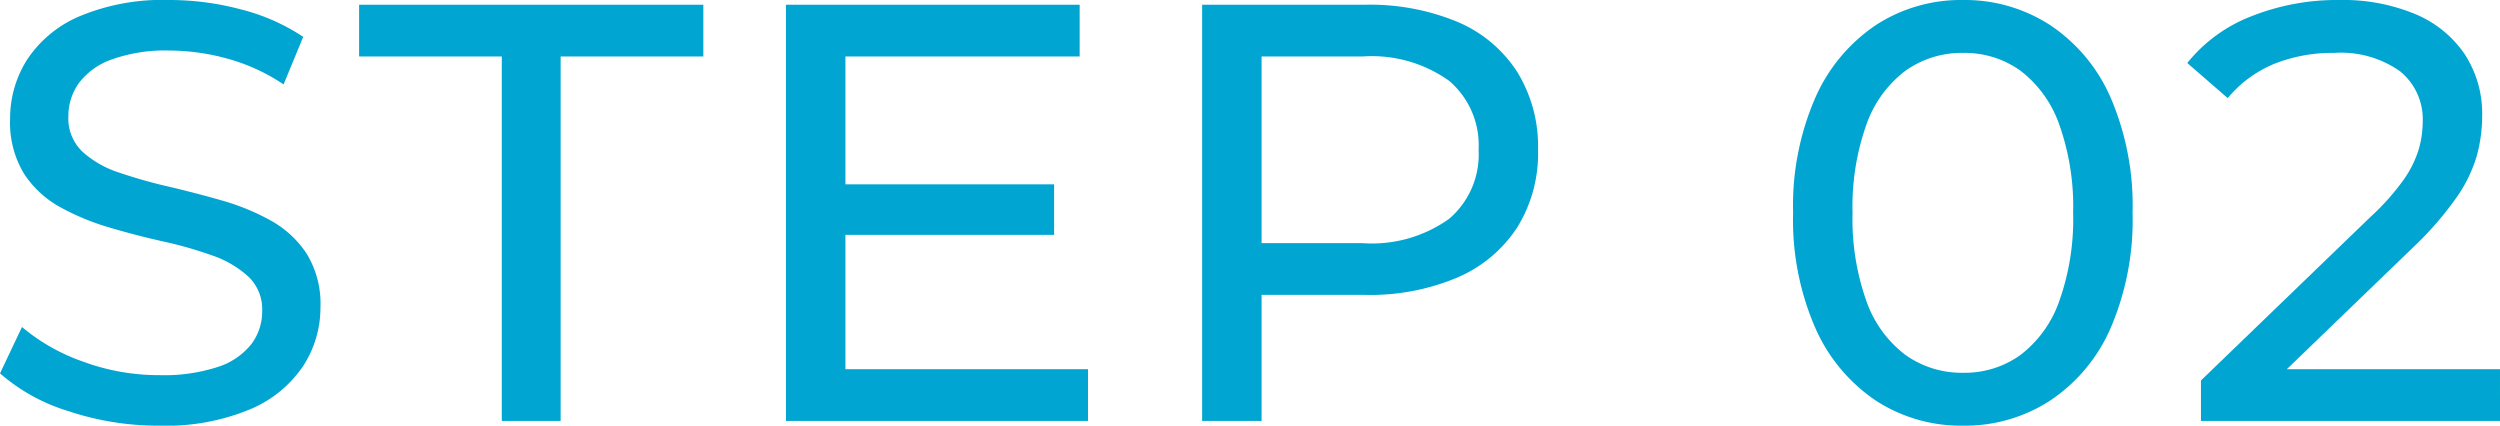 <svg xmlns="http://www.w3.org/2000/svg" width="84.1" height="14.32" viewBox="0 0 84.1 14.32"><defs><style>.a{fill:#00a6d1;}</style></defs><path class="a" d="M-36.62.16a9.553,9.553,0,0,1-3.06-.49,6.268,6.268,0,0,1-2.3-1.27l.74-1.56A6.5,6.5,0,0,0-39.2-2a7.359,7.359,0,0,0,2.58.46,5.832,5.832,0,0,0,1.98-.28,2.348,2.348,0,0,0,1.12-.77,1.828,1.828,0,0,0,.36-1.11,1.515,1.515,0,0,0-.47-1.16,3.488,3.488,0,0,0-1.22-.71,13.57,13.57,0,0,0-1.65-.47q-.9-.2-1.81-.47a8.1,8.1,0,0,1-1.66-.69,3.4,3.4,0,0,1-1.21-1.13,3.31,3.31,0,0,1-.46-1.83,3.677,3.677,0,0,1,.57-1.99,3.959,3.959,0,0,1,1.76-1.46,7.242,7.242,0,0,1,3.03-.55,9.355,9.355,0,0,1,2.42.32,6.747,6.747,0,0,1,2.08.92l-.66,1.6a6.432,6.432,0,0,0-1.9-.87,7.43,7.43,0,0,0-1.94-.27,5.341,5.341,0,0,0-1.94.3,2.365,2.365,0,0,0-1.11.8,1.908,1.908,0,0,0-.35,1.12,1.539,1.539,0,0,0,.47,1.18,3.375,3.375,0,0,0,1.22.7,16.49,16.49,0,0,0,1.65.47q.9.21,1.81.47a7.731,7.731,0,0,1,1.66.68,3.427,3.427,0,0,1,1.21,1.12,3.22,3.22,0,0,1,.46,1.8,3.6,3.6,0,0,1-.58,1.97A4.012,4.012,0,0,1-33.57-.39,7.384,7.384,0,0,1-36.62.16ZM-25.1,0V-12.26h-4.8V-14h11.58v1.74h-4.8V0Zm11.38-7.96h7.2v1.7h-7.2Zm.18,6.22h8.16V0H-15.54V-14h9.88v1.74h-7.88ZM-1.54,0V-14H3.92a7.677,7.677,0,0,1,3.14.58,4.446,4.446,0,0,1,2,1.68,4.777,4.777,0,0,1,.7,2.62,4.726,4.726,0,0,1-.7,2.61,4.53,4.53,0,0,1-2,1.68,7.563,7.563,0,0,1-3.14.59H-.44l.9-.94V0Zm2-4.98-.9-1h4.3A4.467,4.467,0,0,0,6.77-6.8a2.844,2.844,0,0,0,.99-2.32,2.844,2.844,0,0,0-.99-2.32,4.467,4.467,0,0,0-2.91-.82H-.44l.9-1ZM24.06.16a5.251,5.251,0,0,1-2.93-.84,5.714,5.714,0,0,1-2.04-2.44A9.092,9.092,0,0,1,18.34-7a9.092,9.092,0,0,1,.75-3.88,5.714,5.714,0,0,1,2.04-2.44,5.25,5.25,0,0,1,2.93-.84,5.265,5.265,0,0,1,2.92.84,5.623,5.623,0,0,1,2.04,2.44A9.2,9.2,0,0,1,29.76-7a9.2,9.2,0,0,1-.74,3.88A5.623,5.623,0,0,1,26.98-.68,5.265,5.265,0,0,1,24.06.16Zm0-1.78a3.208,3.208,0,0,0,1.93-.6,3.9,3.9,0,0,0,1.3-1.8A8.219,8.219,0,0,0,27.76-7a8.219,8.219,0,0,0-.47-2.98,3.9,3.9,0,0,0-1.3-1.8,3.208,3.208,0,0,0-1.93-.6,3.252,3.252,0,0,0-1.94.6,3.868,3.868,0,0,0-1.31,1.8A8.219,8.219,0,0,0,20.34-7a8.219,8.219,0,0,0,.47,2.98,3.868,3.868,0,0,0,1.31,1.8A3.252,3.252,0,0,0,24.06-1.62Zm8,1.62V-1.36l5.7-5.5a8.019,8.019,0,0,0,1.13-1.27,3.58,3.58,0,0,0,.5-1.02,3.408,3.408,0,0,0,.13-.91,2.075,2.075,0,0,0-.76-1.7,3.442,3.442,0,0,0-2.22-.62,5.268,5.268,0,0,0-2.02.37,4.034,4.034,0,0,0-1.56,1.15L31.6-12.04a5.117,5.117,0,0,1,2.15-1.57,7.8,7.8,0,0,1,2.97-.55,6.327,6.327,0,0,1,2.54.47,3.753,3.753,0,0,1,1.67,1.35,3.647,3.647,0,0,1,.59,2.08,5.071,5.071,0,0,1-.18,1.34,4.8,4.8,0,0,1-.68,1.4,11.183,11.183,0,0,1-1.44,1.66L34.14-.96l-.48-.78h8.46V0Z" transform="translate(41.98 14.16)"/></svg>
